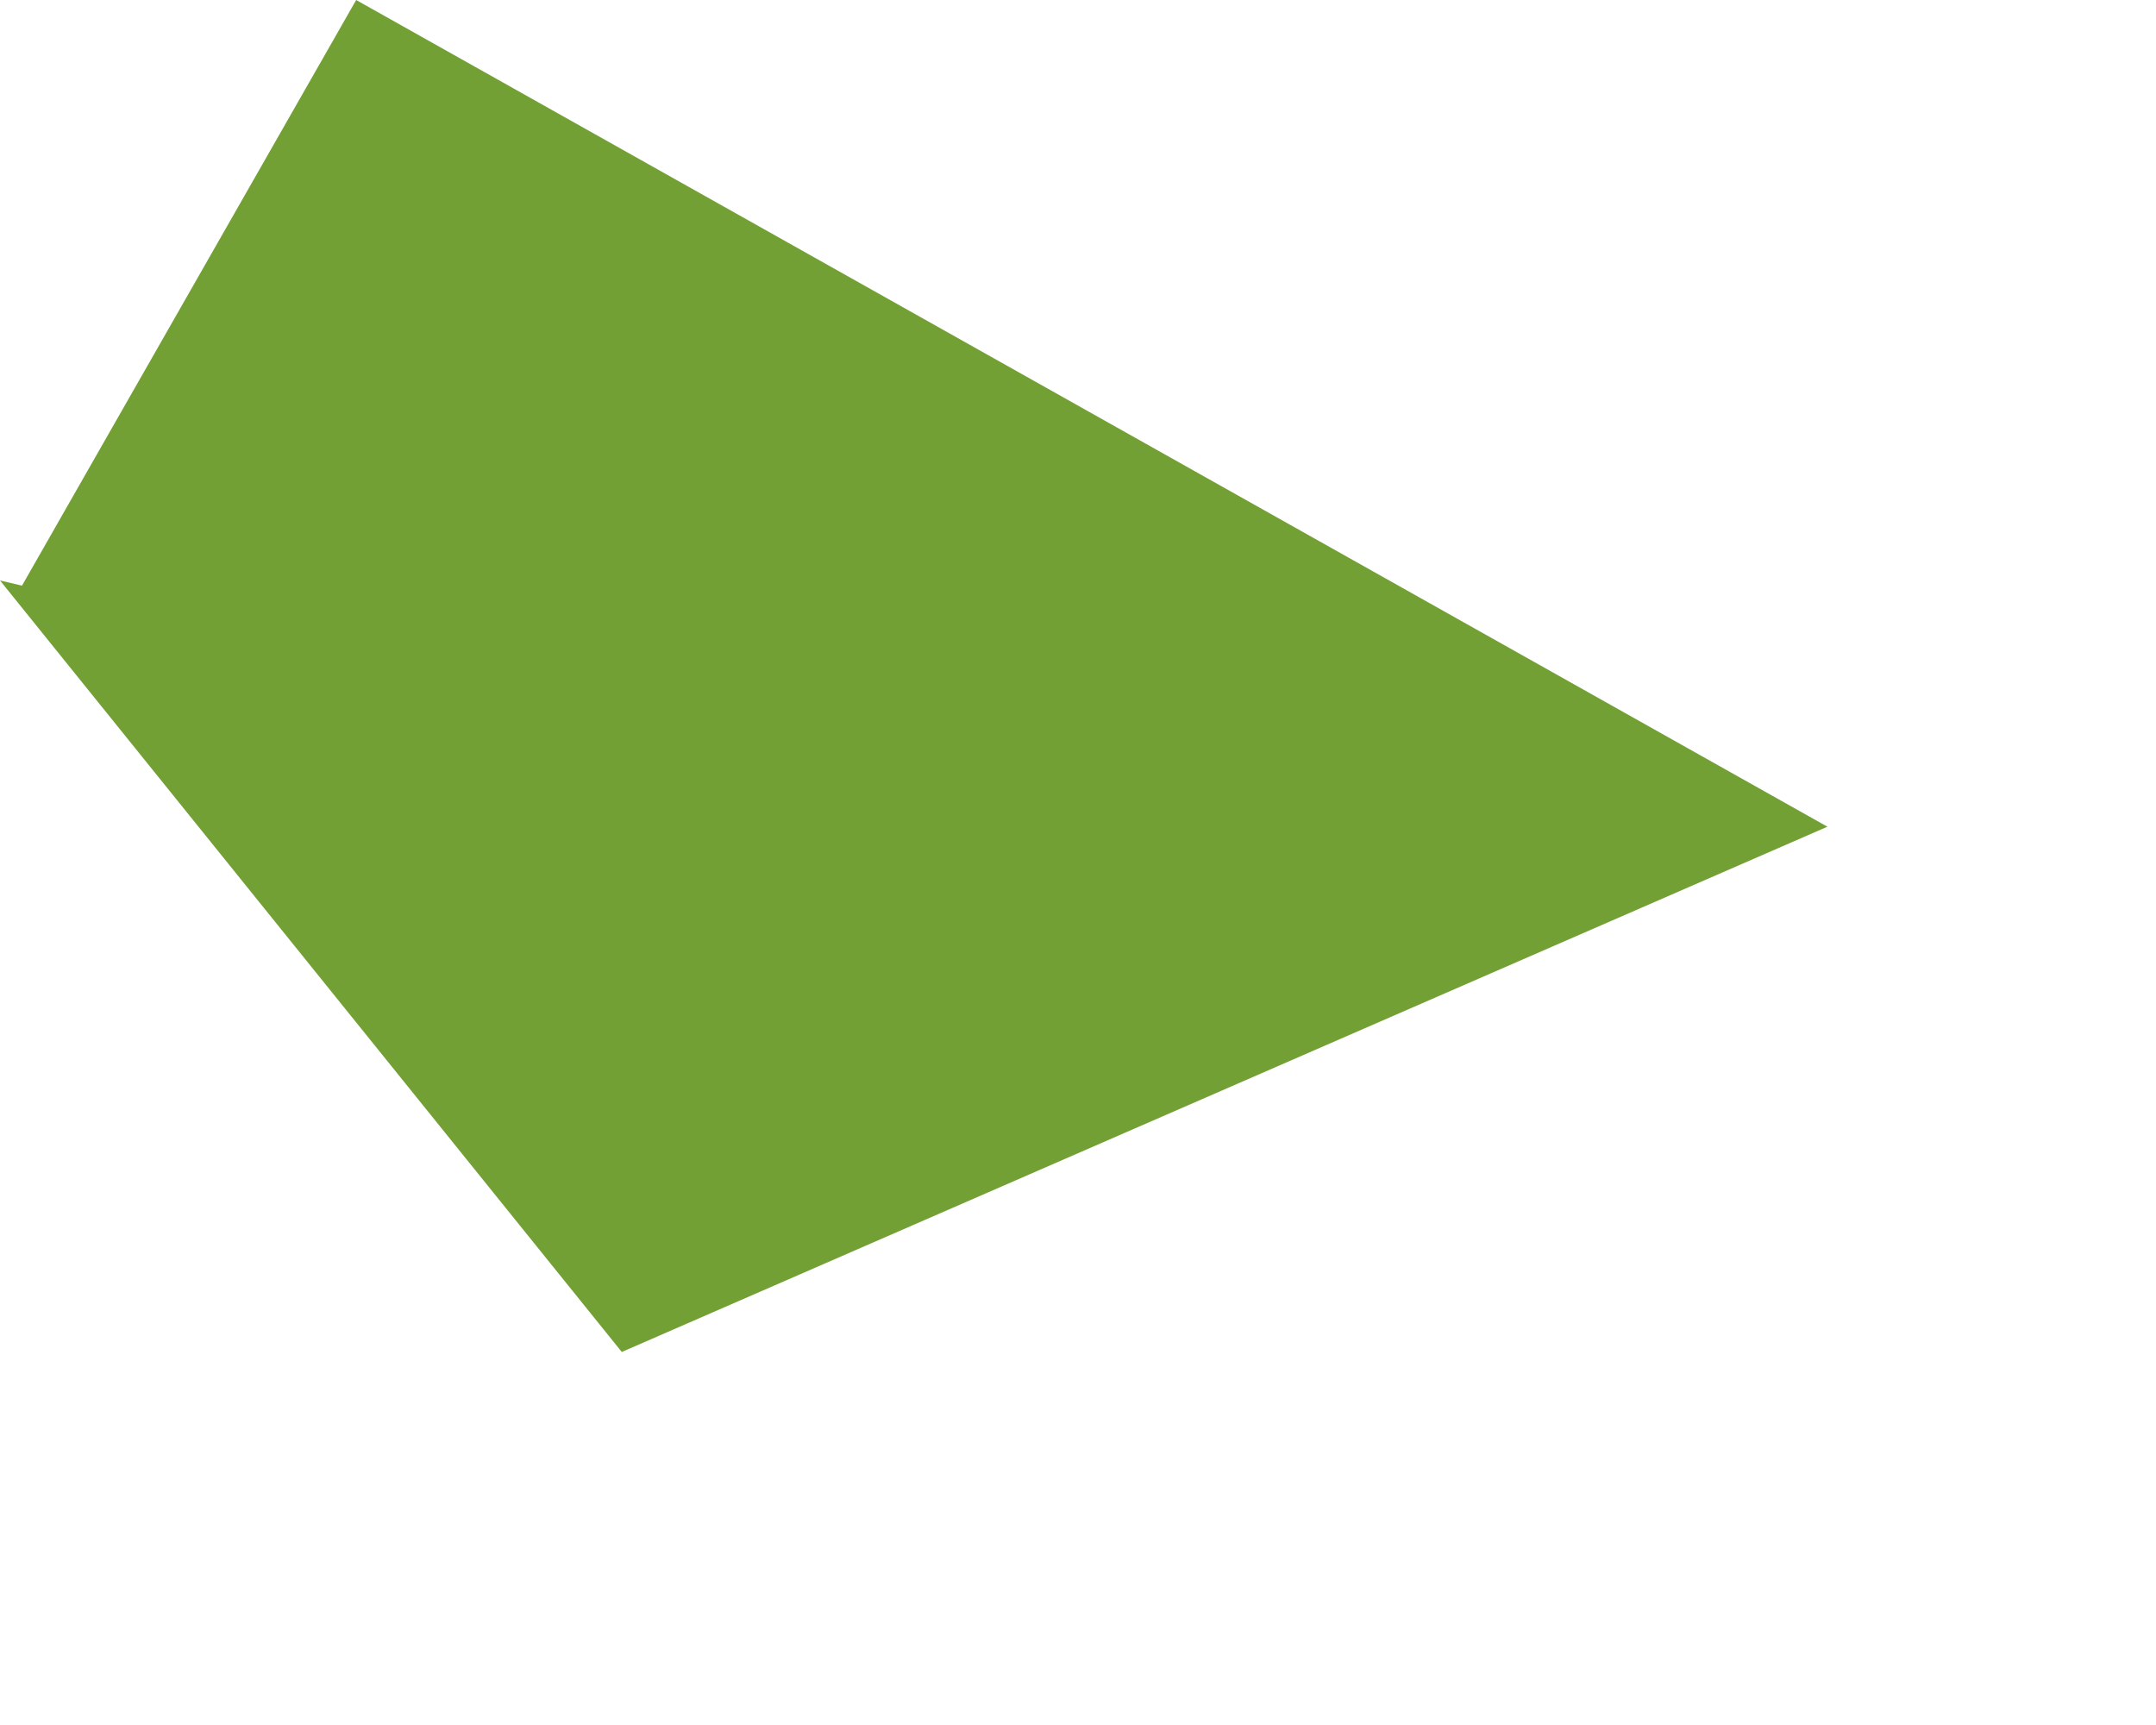<?xml version="1.0" encoding="utf-8"?>
<svg xmlns="http://www.w3.org/2000/svg" fill="none" height="100%" overflow="visible" preserveAspectRatio="none" style="display: block;" viewBox="0 0 5 4" width="100%">
<path d="M0.051 1.358L0.826 0L4.238 1.917L1.442 3.135L0 1.346L0.051 1.358Z" fill="#72A035" id="Vector"/>
</svg>